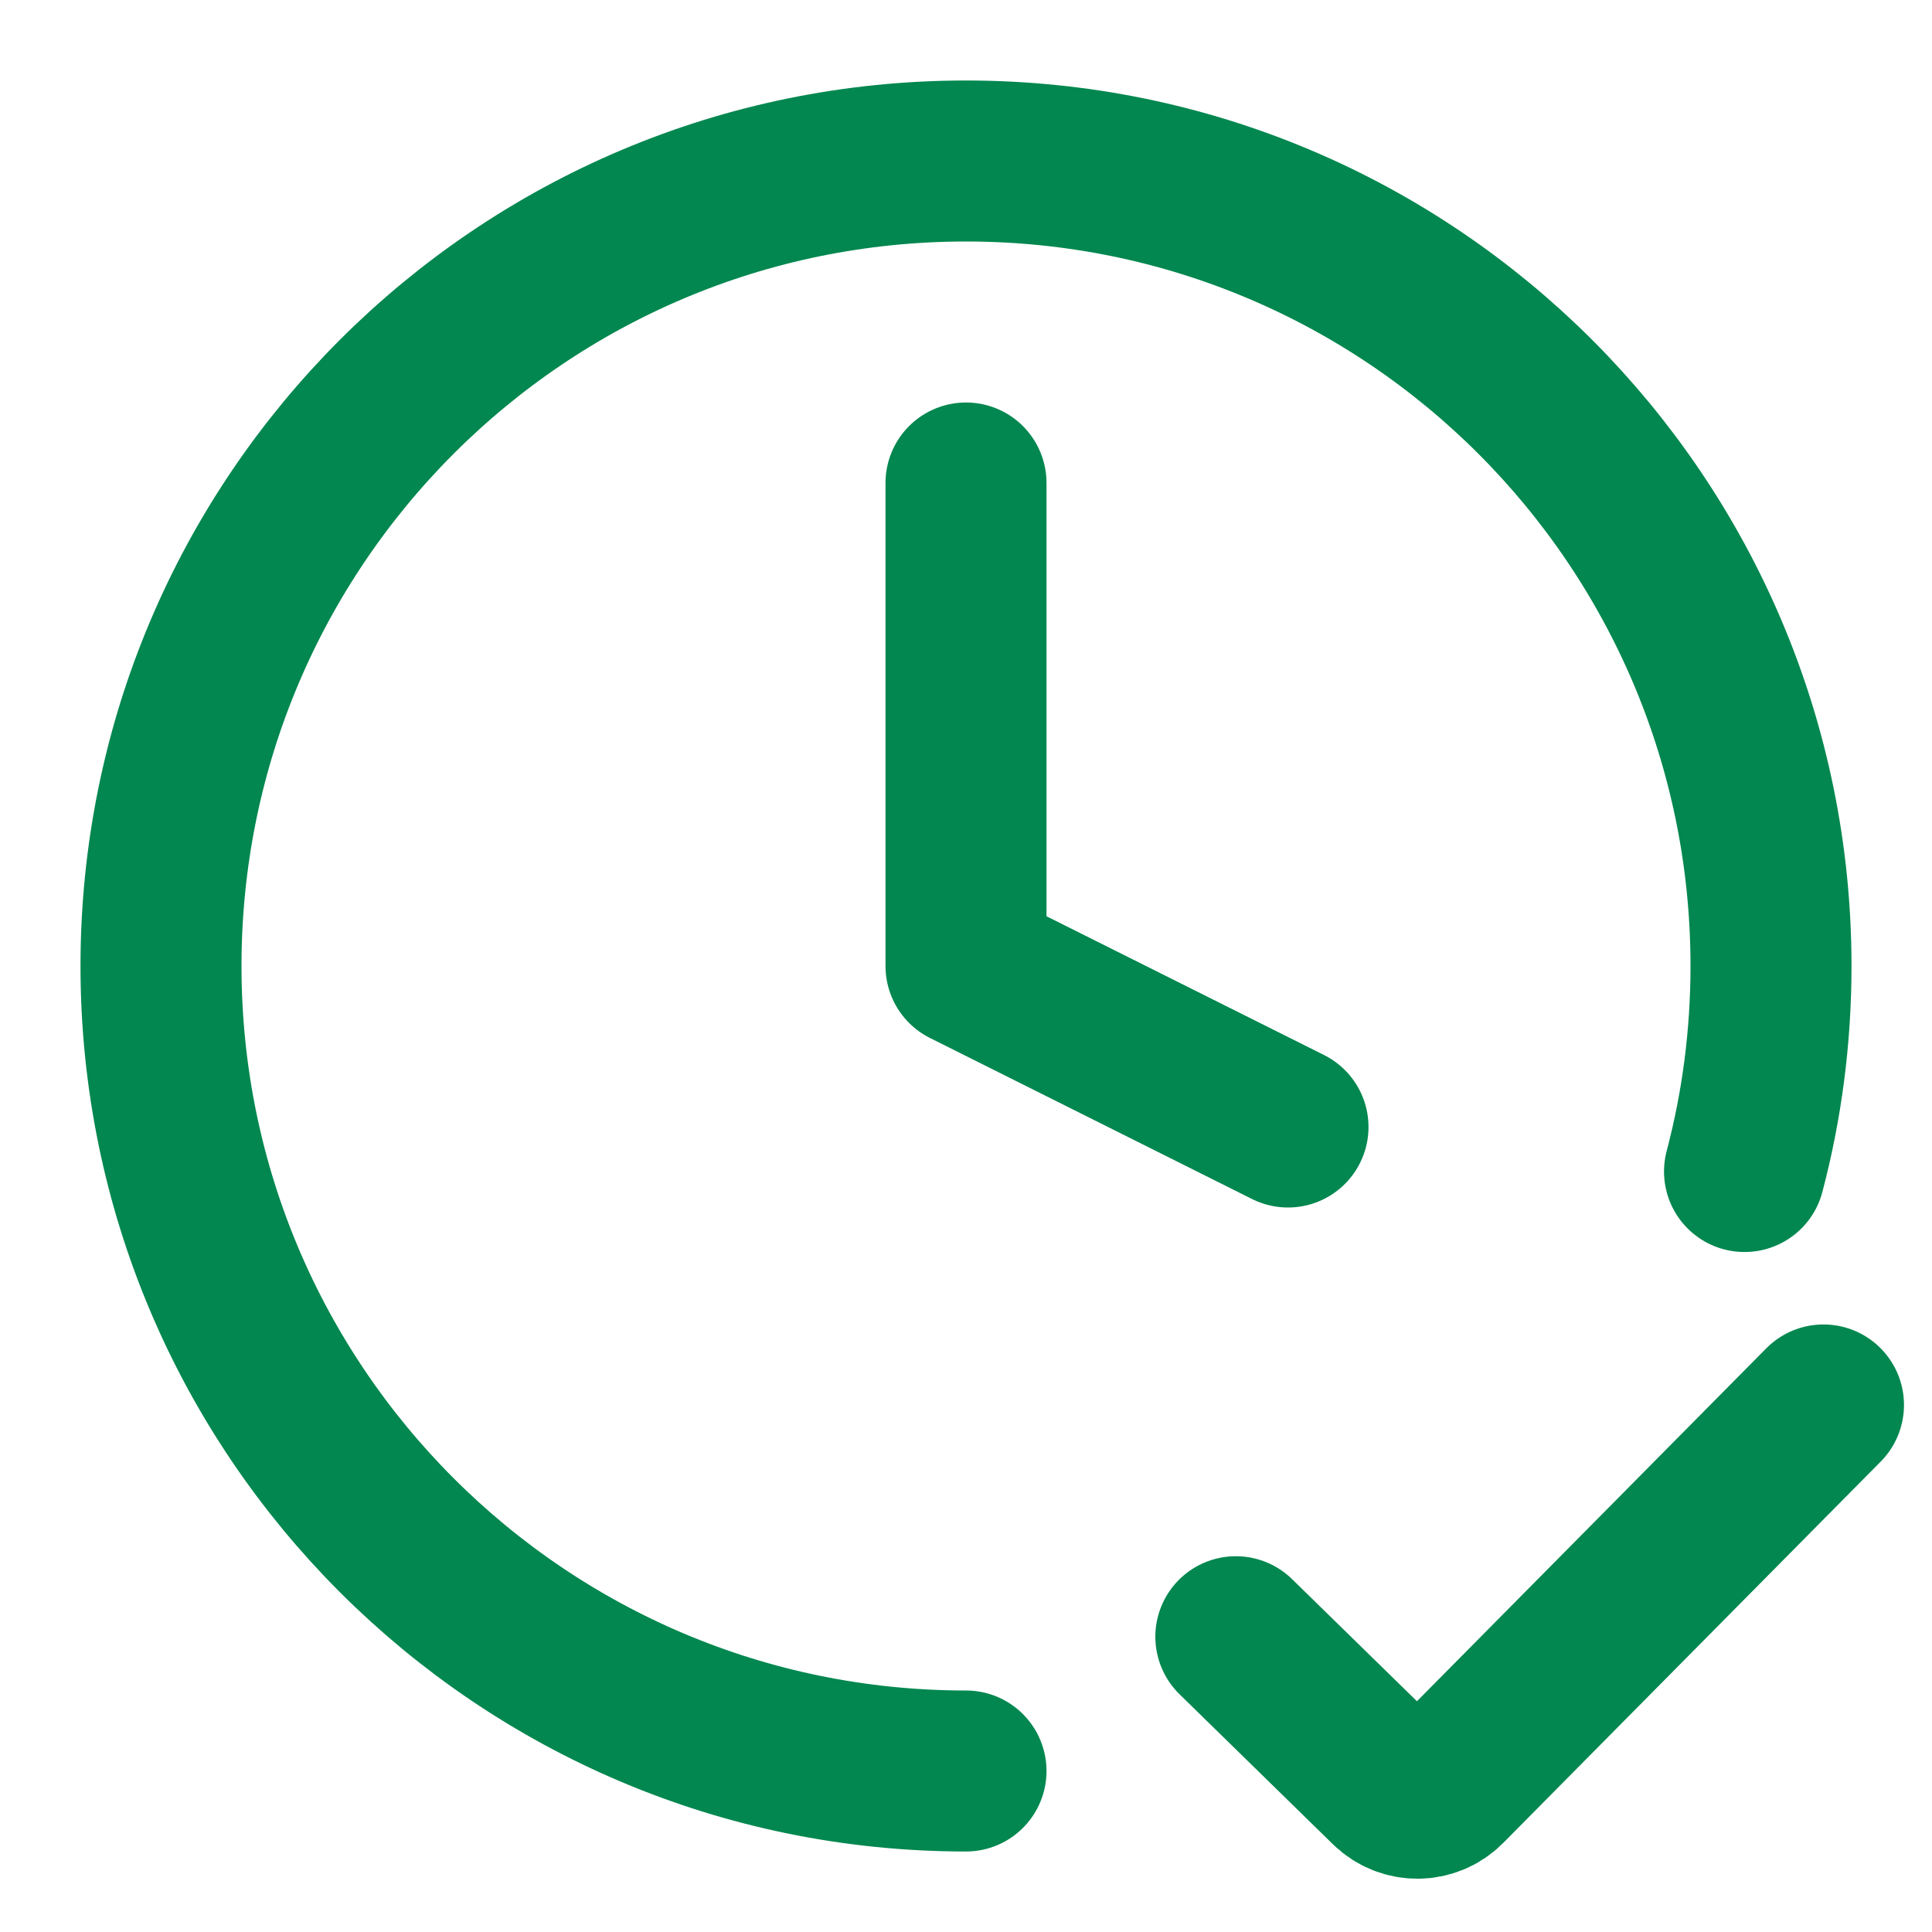 <svg width="24" height="24" viewBox="0 0 24 24" fill="none" xmlns="http://www.w3.org/2000/svg">
<path d="M12 22C6.477 22 2 17.523 2 12C2 6.477 6.477 2 12 2C17.523 2 22 6.477 22 12C22 12.882 21.886 13.738 21.671 14.553" stroke="#01874F" stroke-width="2" stroke-linecap="round" stroke-linejoin="round"/>
<path d="M12 6V12L16 14" stroke="#01874F" stroke-width="2" stroke-linecap="round" stroke-linejoin="round"/>
<path d="M15.352 20.332L17.258 22.196C17.455 22.388 17.77 22.385 17.963 22.19L22.652 17.453" stroke="#01874F" stroke-width="2" stroke-linecap="round"/>
</svg>
